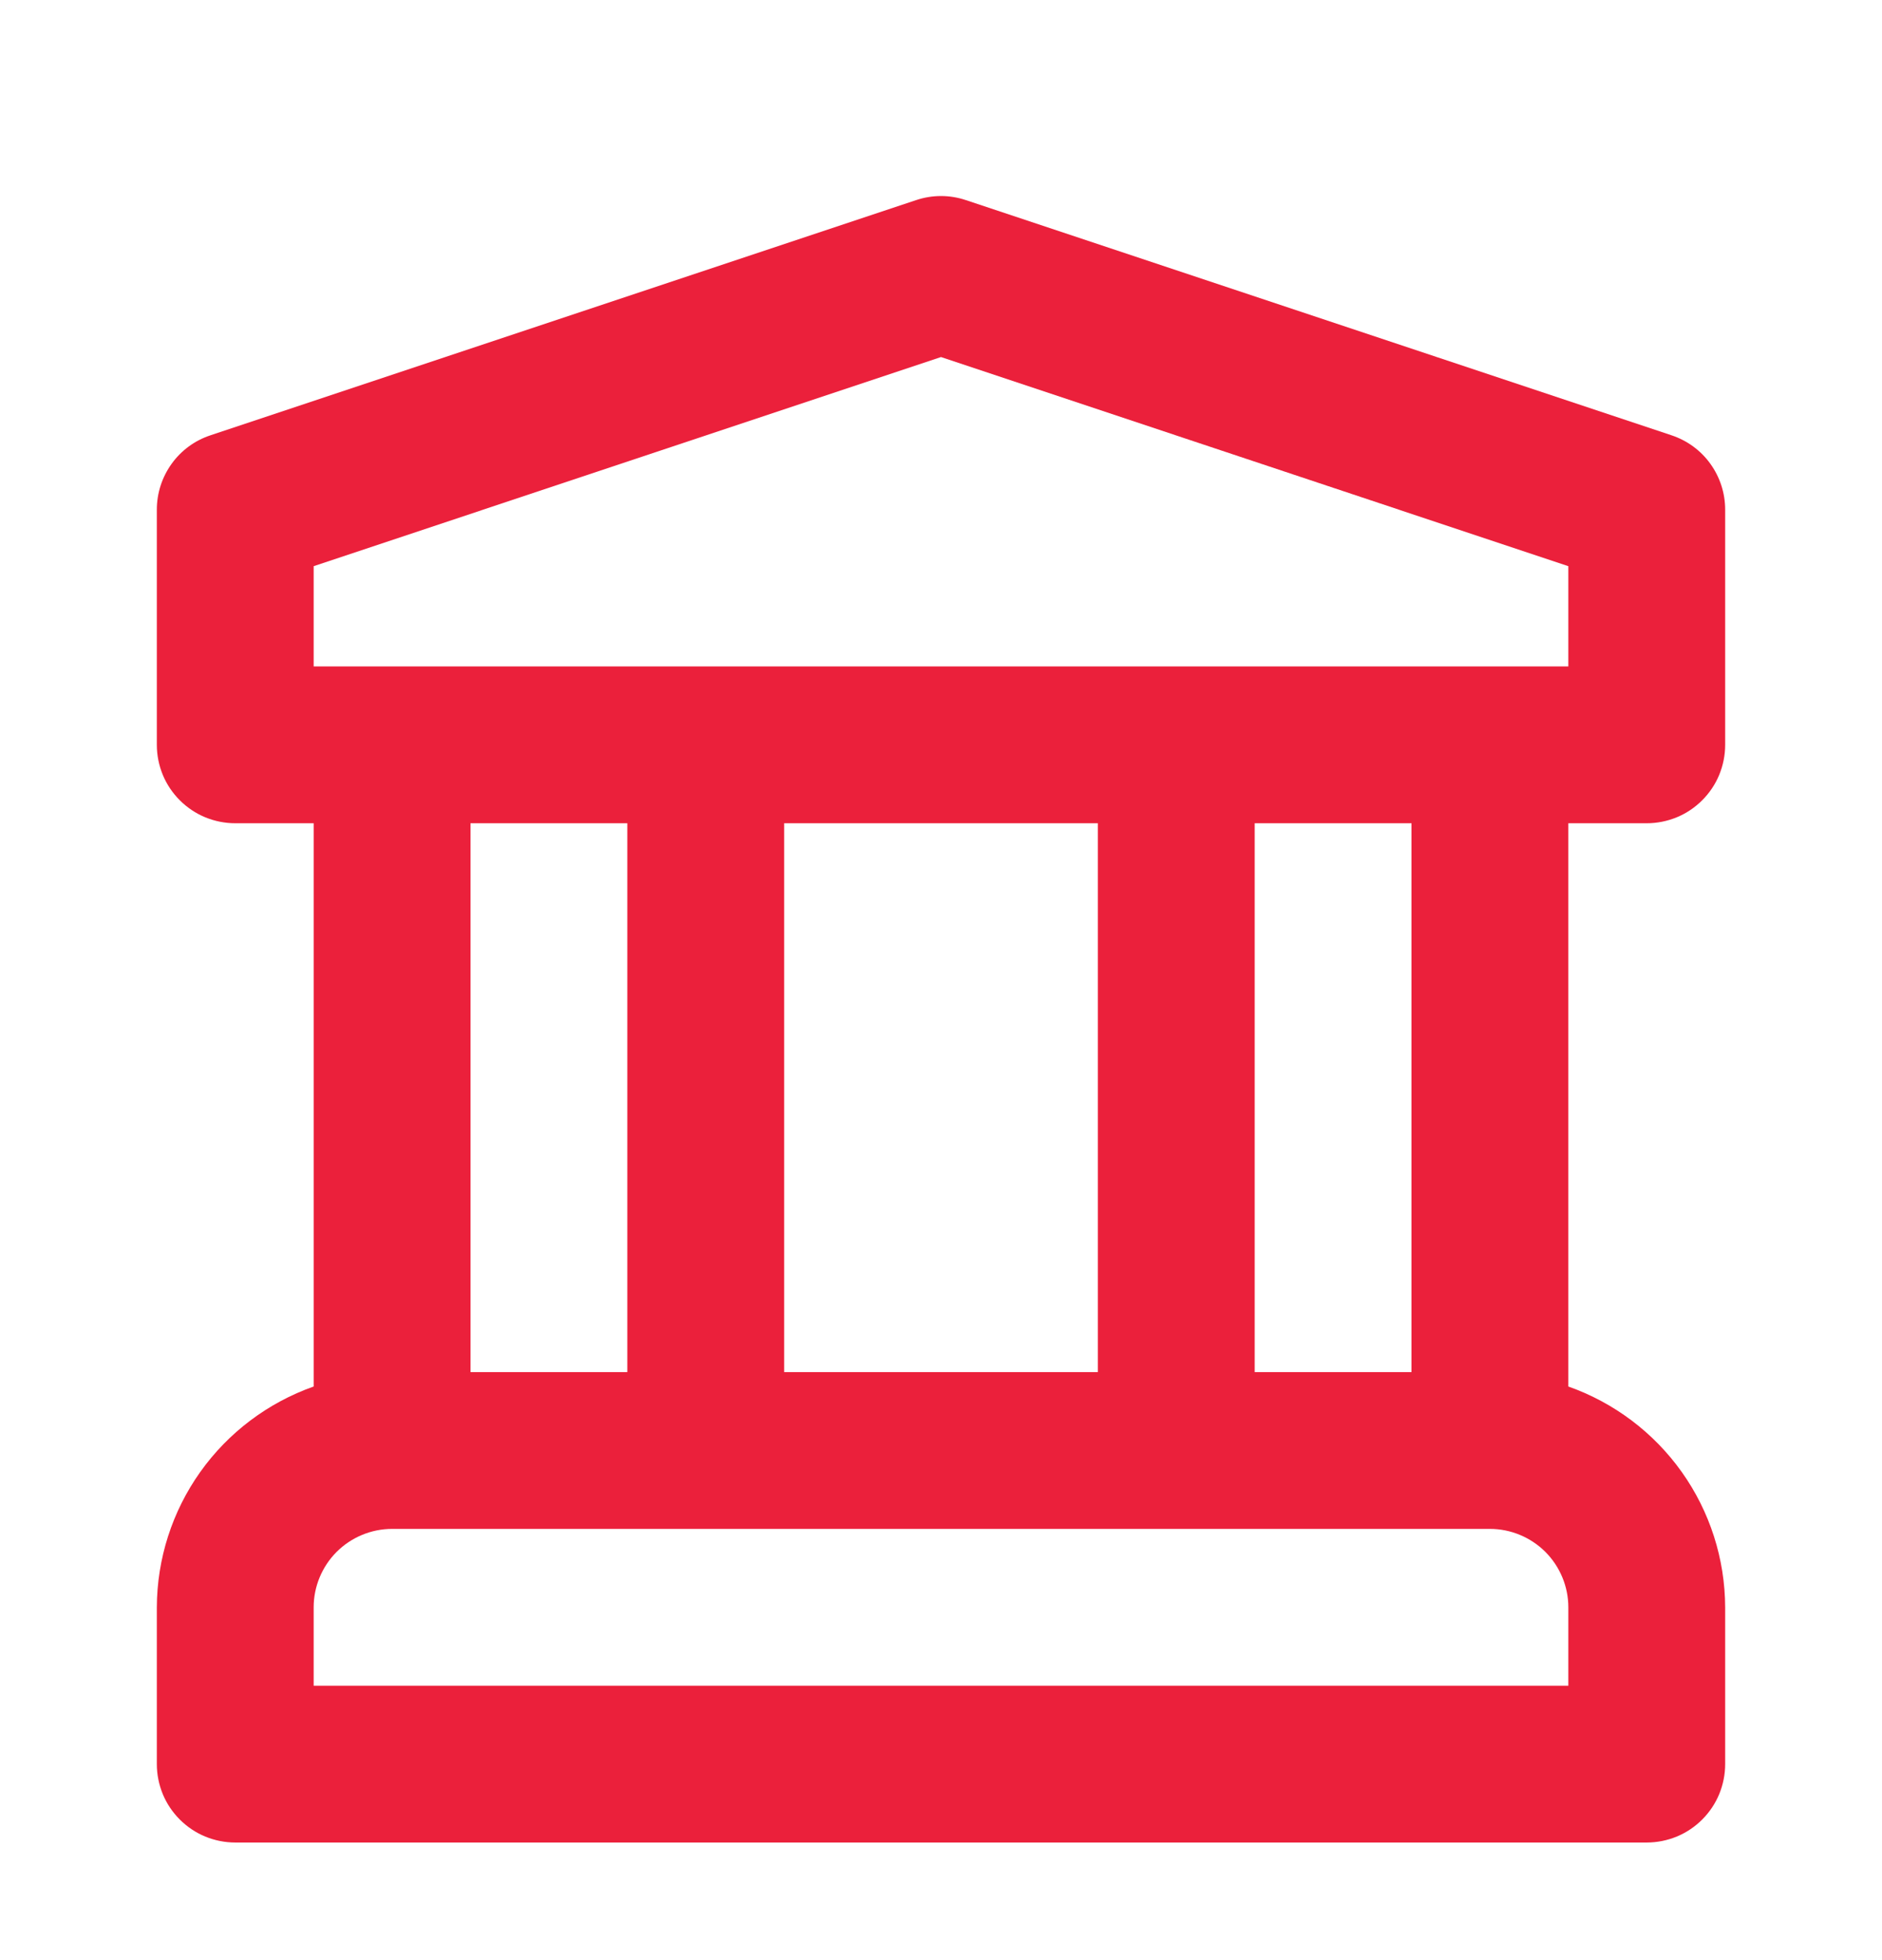 <svg xmlns="http://www.w3.org/2000/svg" width="24" height="25" viewBox="0 0 24 25" fill="none"><path d="M21 10.5C21.131 10.5 21.261 10.474 21.383 10.424C21.504 10.374 21.614 10.3 21.707 10.207C21.8 10.114 21.874 10.004 21.924 9.883C21.974 9.761 22 9.631 22 9.5V6.5C22 6.29 21.934 6.086 21.811 5.915C21.689 5.745 21.515 5.618 21.316 5.552L12.316 2.552C12.111 2.483 11.889 2.483 11.684 2.552L2.684 5.552C2.484 5.618 2.311 5.745 2.189 5.915C2.066 6.086 2 6.29 2 6.5V9.5C2 9.631 2.026 9.761 2.076 9.883C2.126 10.004 2.2 10.114 2.293 10.207C2.386 10.3 2.496 10.374 2.617 10.424C2.739 10.474 2.869 10.5 3 10.5H4V17.684C3.417 17.89 2.911 18.271 2.553 18.775C2.195 19.279 2.002 19.882 2 20.5V22.5C2 22.631 2.026 22.761 2.076 22.883C2.126 23.004 2.2 23.114 2.293 23.207C2.386 23.3 2.496 23.374 2.617 23.424C2.739 23.474 2.869 23.5 3 23.5H21C21.131 23.5 21.261 23.474 21.383 23.424C21.504 23.374 21.614 23.3 21.707 23.207C21.8 23.114 21.874 23.004 21.924 22.883C21.974 22.761 22 22.631 22 22.5V20.5C21.998 19.882 21.805 19.279 21.447 18.775C21.089 18.271 20.583 17.89 20 17.684V10.5H21ZM20 21.5H4V20.5C4 20.235 4.106 19.981 4.293 19.793C4.481 19.606 4.735 19.5 5 19.5H19C19.265 19.5 19.519 19.606 19.707 19.793C19.894 19.981 20 20.235 20 20.5V21.5ZM6 17.5V10.5H8V17.5H6ZM10 17.5V10.5H14V17.5H10ZM16 17.5V10.5H18V17.5H16ZM4 8.5V7.221L12 4.554L20 7.221V8.5H4Z" fill="#EB203B"></path></svg>